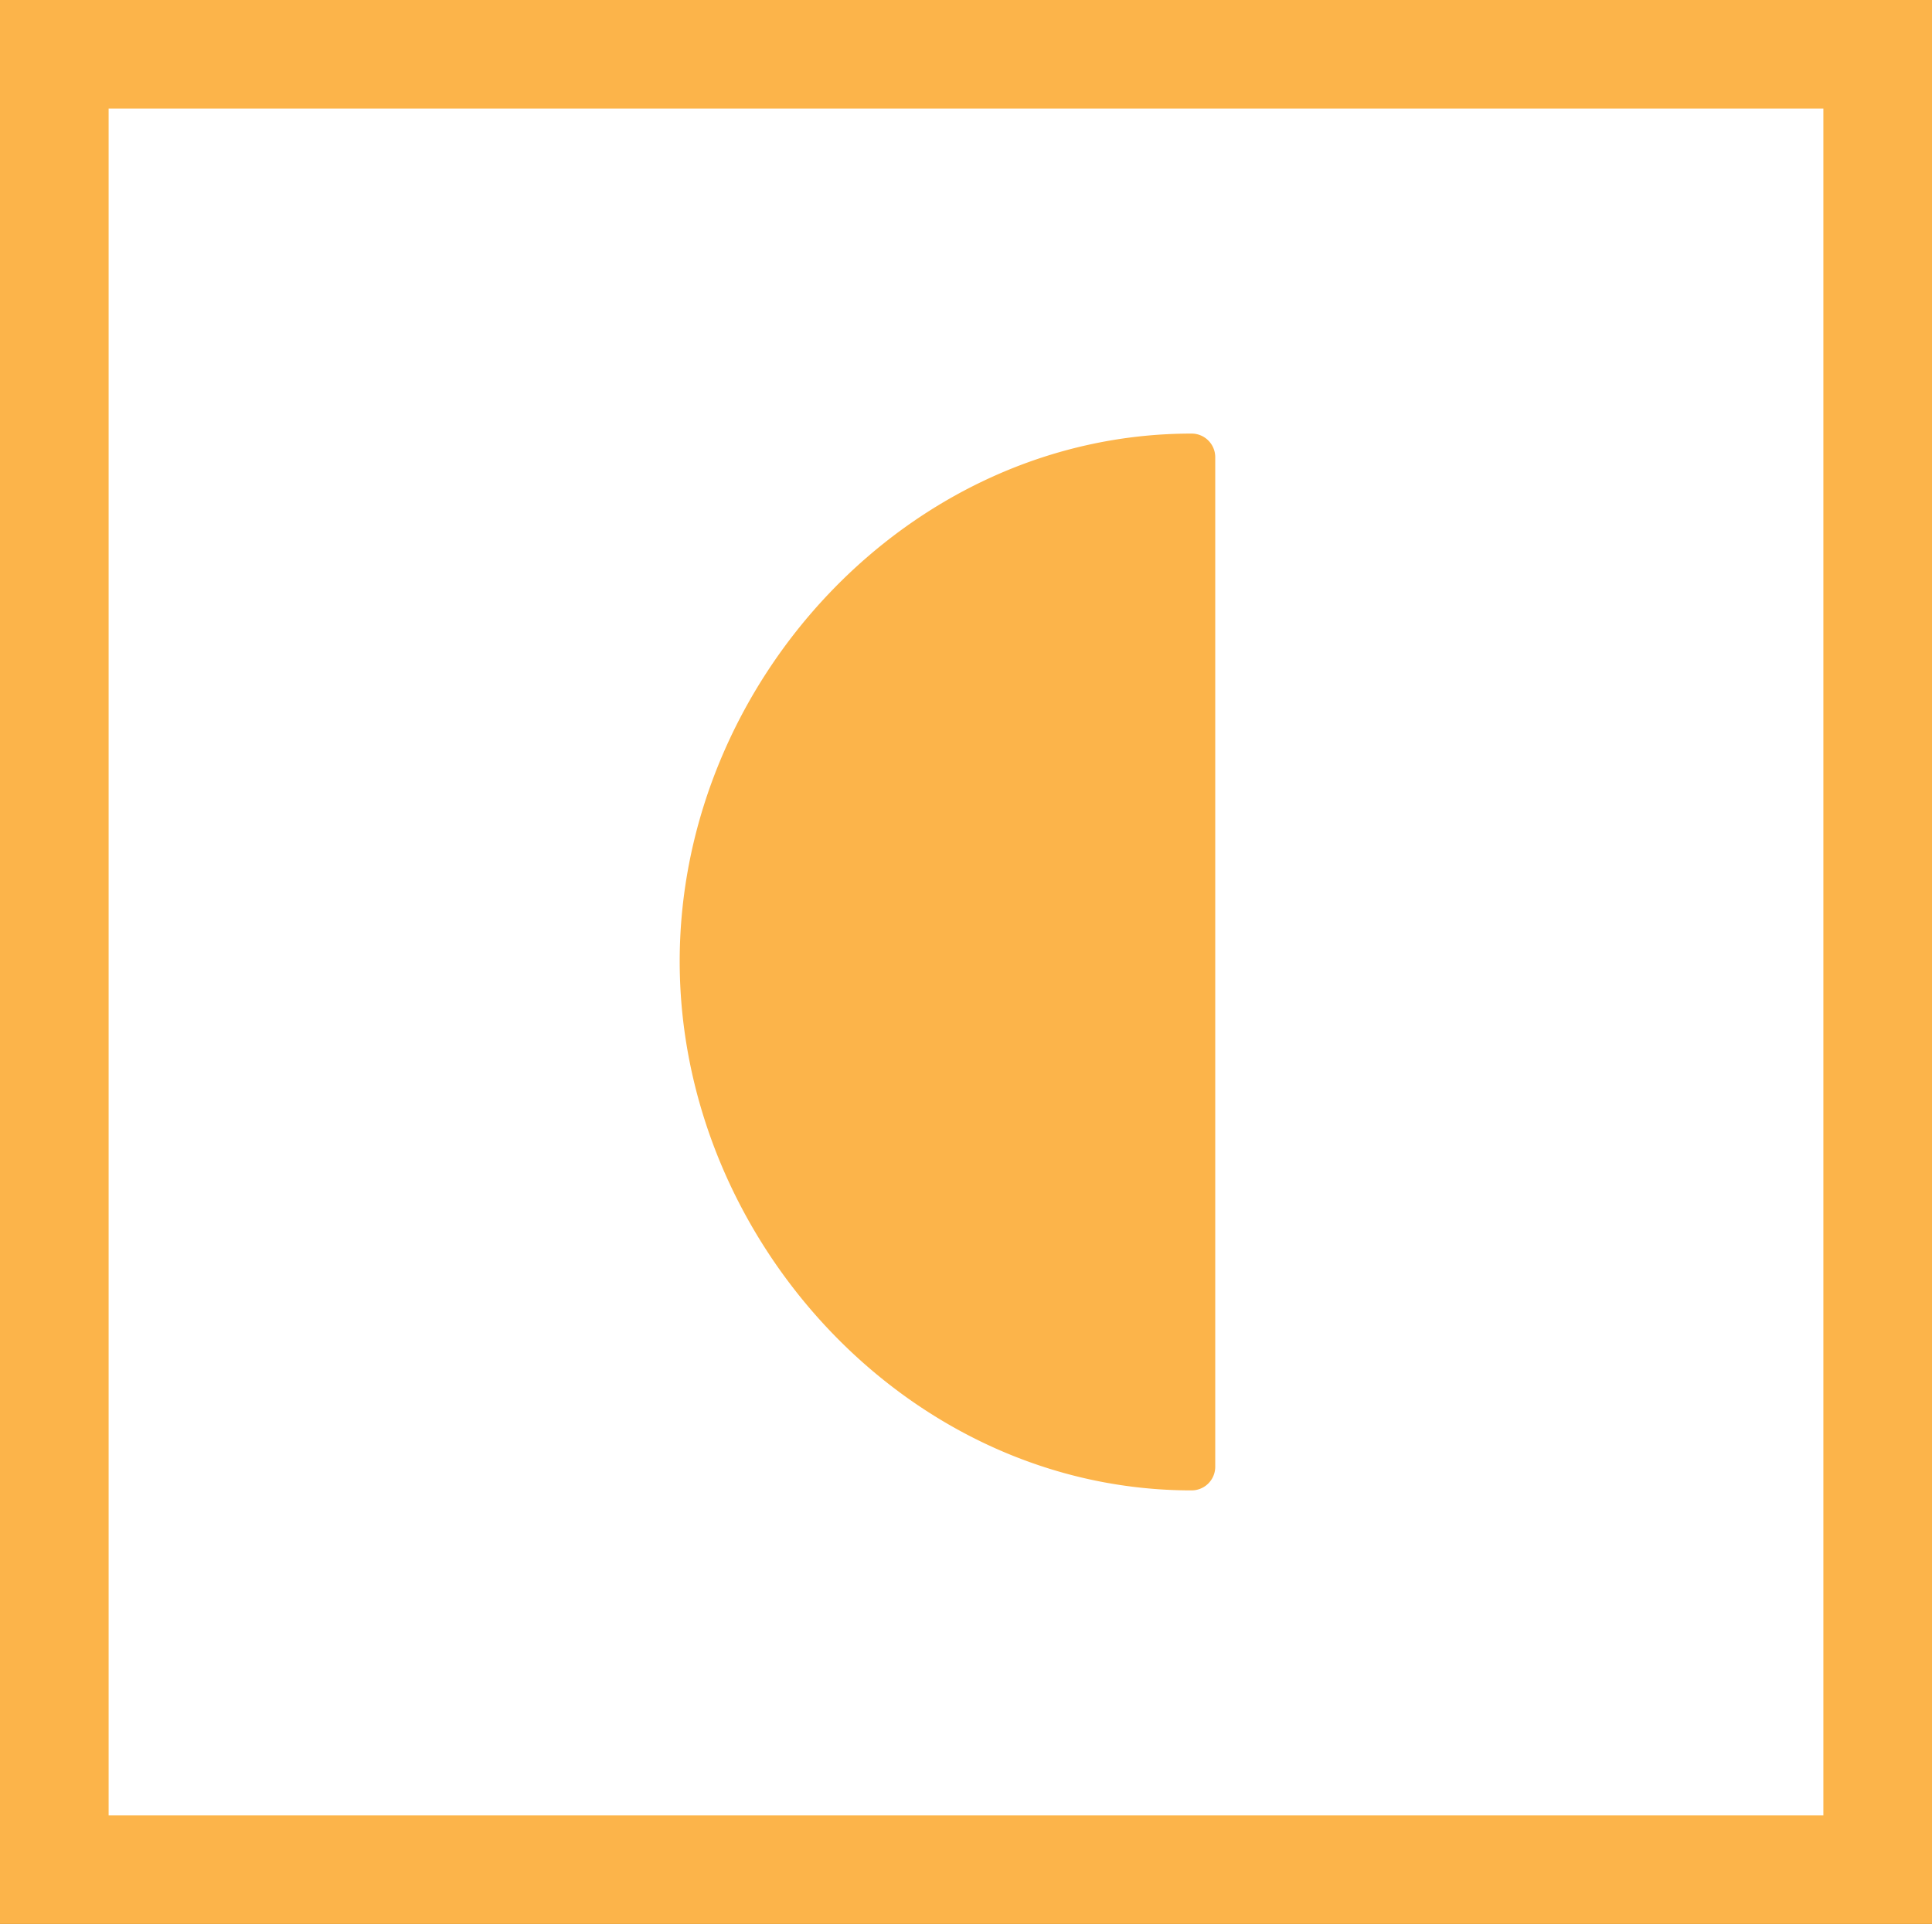 <svg id="Layer_1" data-name="Layer 1" xmlns="http://www.w3.org/2000/svg" viewBox="0 0 112.05 111.6"><rect x="0" y="0" width="112.05" height="111.6" fill="#333333" stroke="none"/><defs><style>.cls-1{fill:#fff;}.cls-2{fill:none;stroke:#fcb44a;stroke-width:6.3px;}.cls-3{fill:#fcb44a;}</style></defs><rect class="cls-1" x="3.15" y="3.15" width="105.75" height="105.3"/><rect class="cls-2" x="3.15" y="3.15" width="105.75" height="105.3"/><path class="cls-3" d="M69.1,86.45h0a1.37,1.37,0,0,0,1.38-1.36h0V26.51a1.37,1.37,0,0,0-1.38-1.36h0c-16.39,0-29.68,14.44-29.68,30.61S52.71,86.45,69.1,86.45"/></svg>